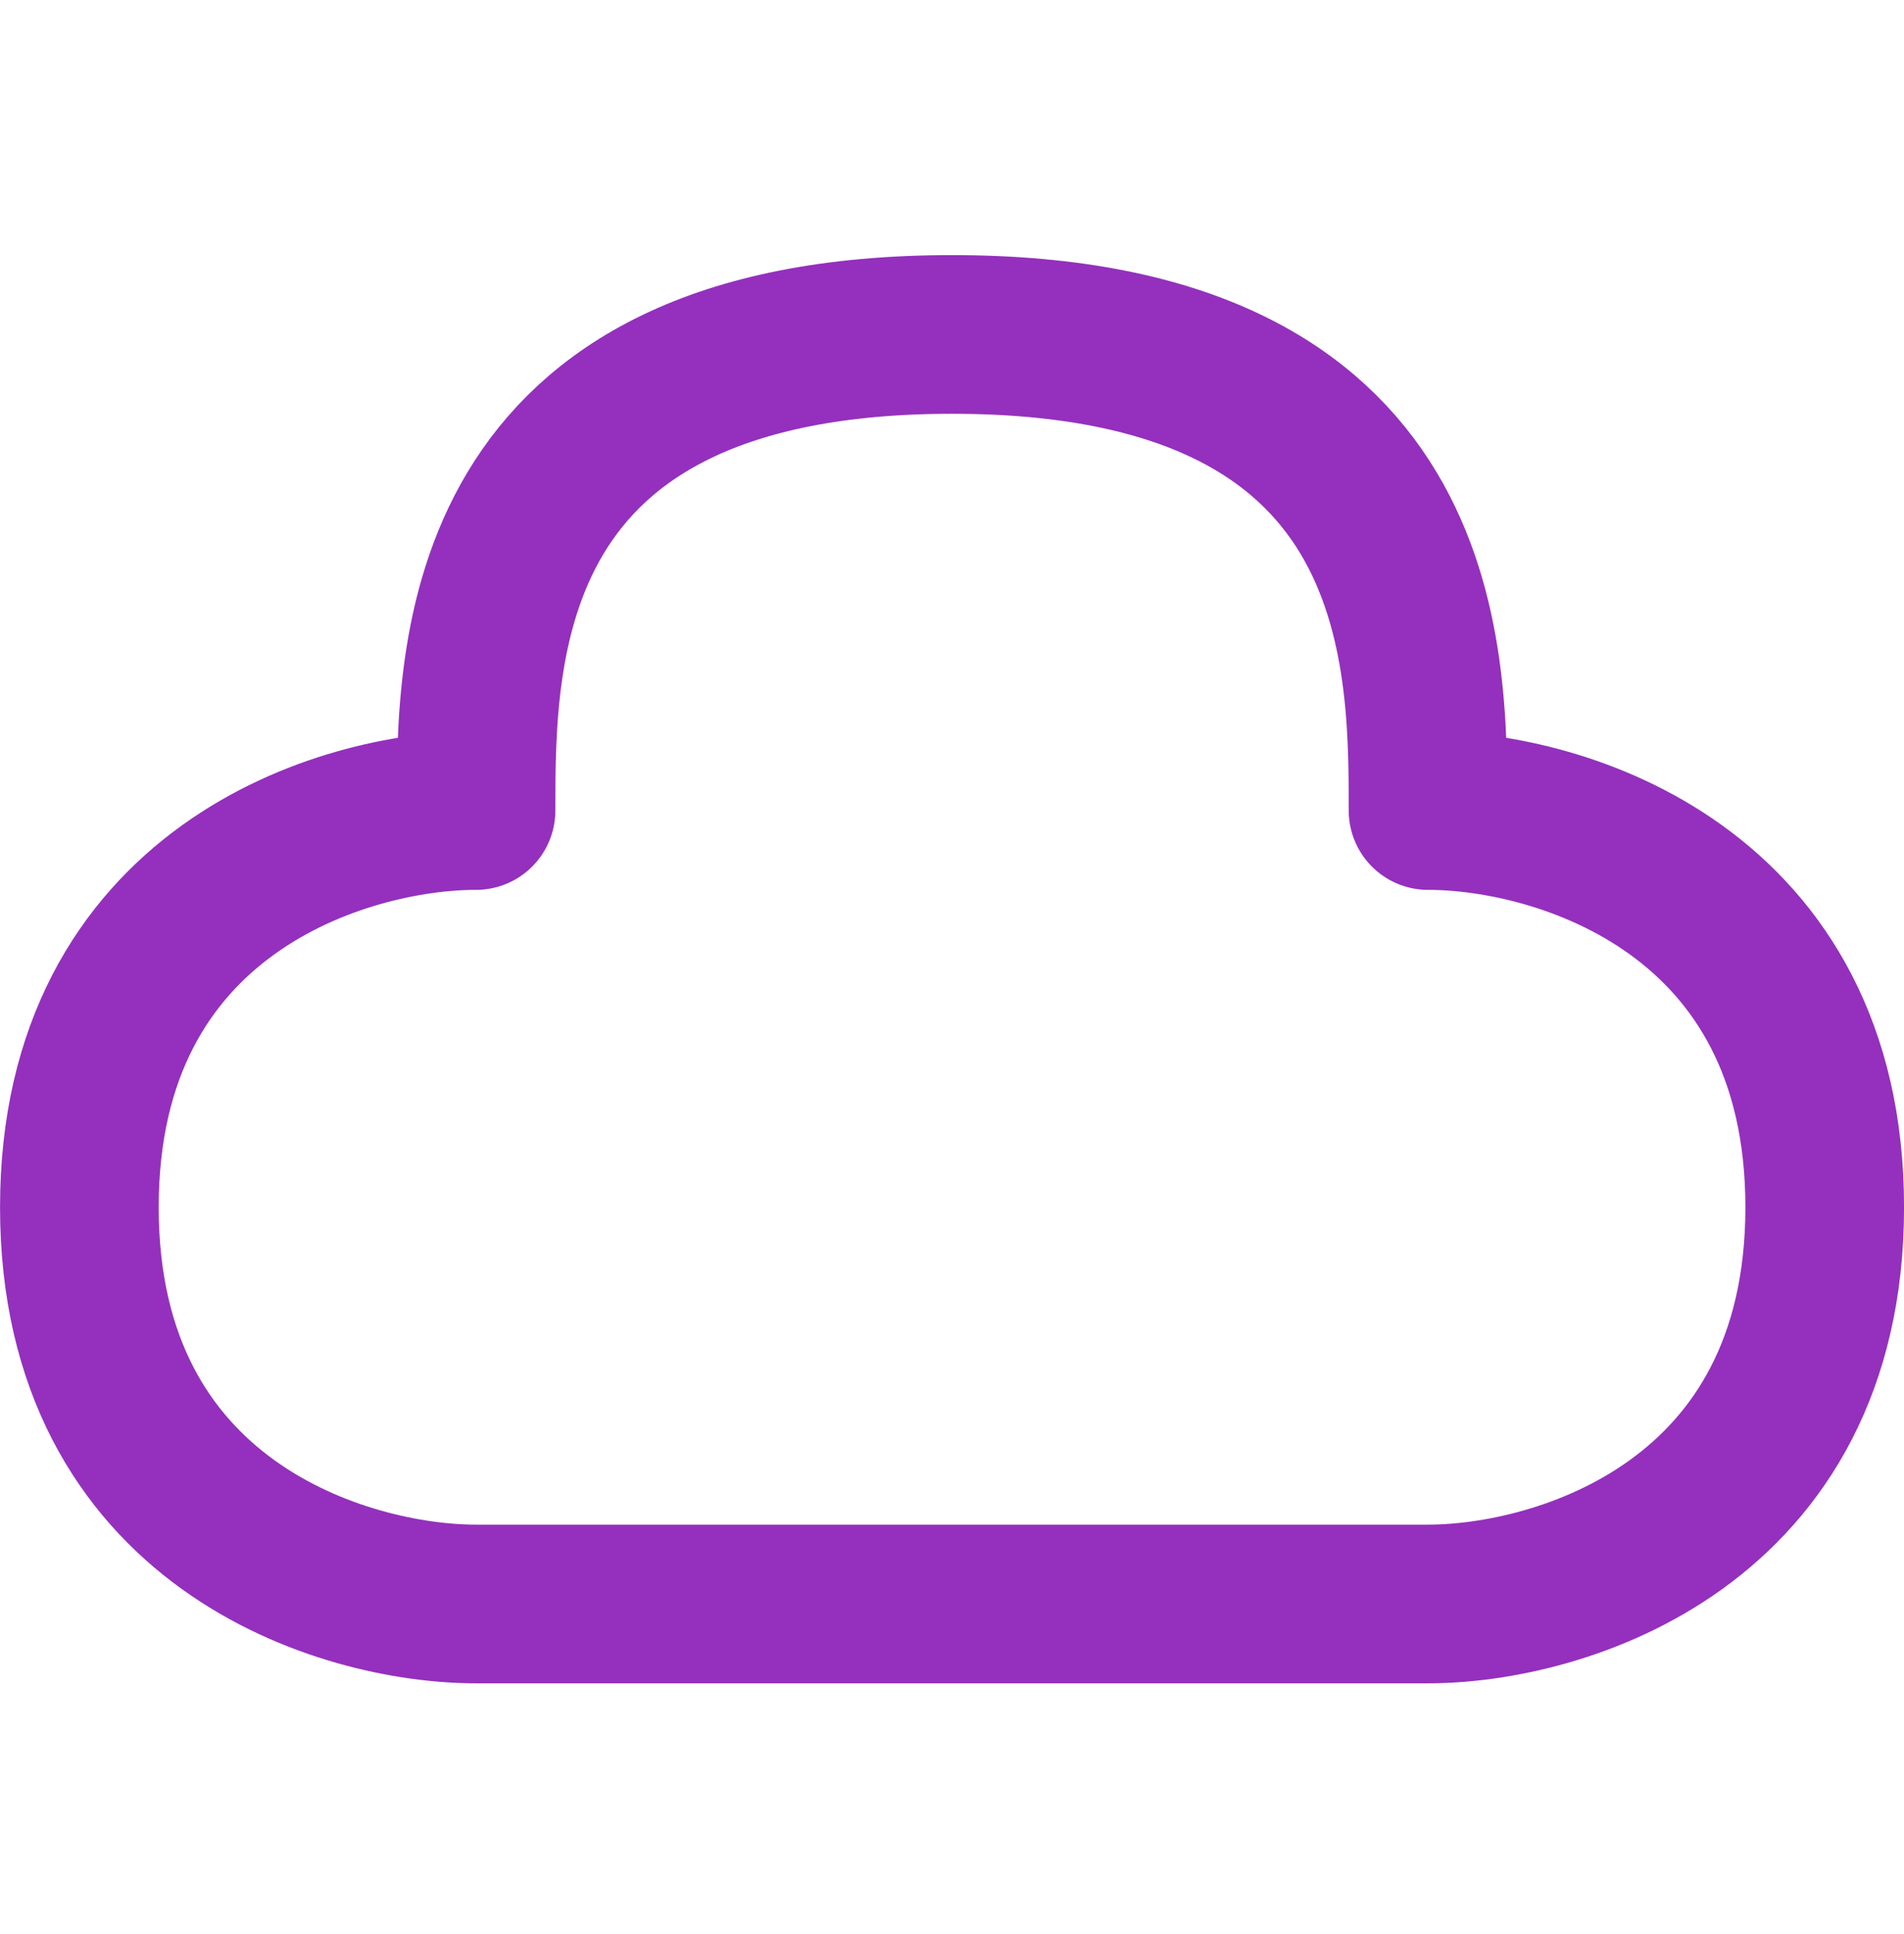 <svg xmlns="http://www.w3.org/2000/svg" width="64" height="65" viewBox="0 0 64 65" fill="none"><path d="M32.001 11.24C16.001 11.24 16.001 21.907 16.001 27.24C11.557 27.24 2.668 29.907 2.668 40.574C2.668 51.24 11.557 53.907 16.001 53.907H48.001C52.446 53.907 61.335 51.24 61.335 40.574C61.335 29.907 52.446 27.24 48.001 27.24C48.001 21.907 48.001 11.24 32.001 11.24Z" stroke="#9430BD" stroke-width="5.333" stroke-linejoin="round"></path></svg>